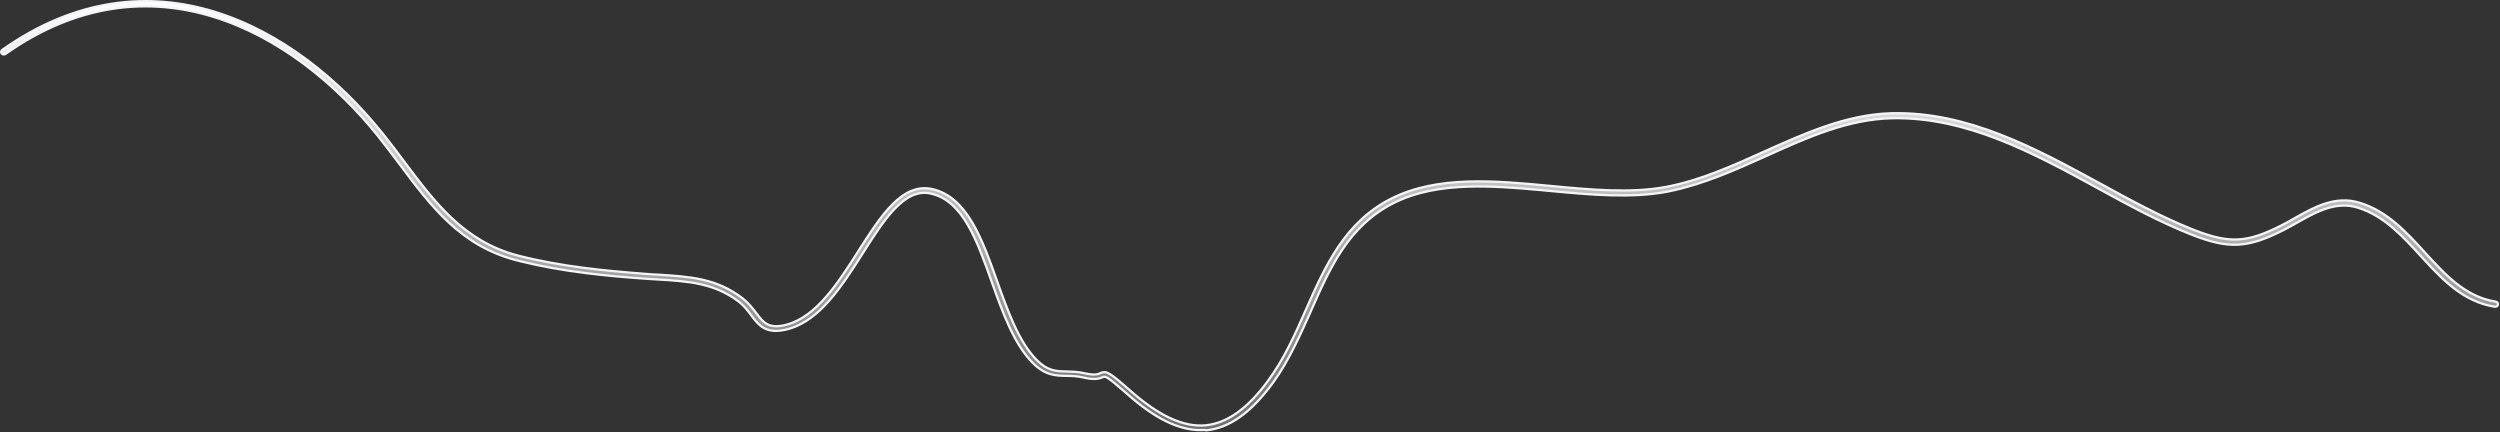 <?xml version="1.0" encoding="utf-8"?>
<svg xmlns="http://www.w3.org/2000/svg" fill="none" height="100%" overflow="visible" preserveAspectRatio="none" style="display: block;" viewBox="0 0 1105 191" width="100%">
<rect x="0" y="0" width="1105" height="191" fill="#333333" stroke="none"/>
<path d="M0.969 22.064C33.542 -0.935 65.902 -3.722 94.939 5.219C123.999 14.167 149.766 34.874 169.073 58.914C172.429 63.09 175.604 67.267 178.689 71.445L178.691 71.448C192.212 89.465 205.026 106.697 228.837 112.934H228.838C247.779 117.825 268.076 119.744 285.429 121.051C287.346 121.226 289.171 121.313 290.983 121.4C304.894 122.272 316.73 122.973 328.31 131.927C330.796 133.887 332.578 136.191 334.124 138.197C335.737 140.346 337.146 142.261 339.186 143.314C341.262 144.387 343.905 144.534 347.916 143.429L347.917 143.428C354.505 141.603 360.148 136.966 365.251 131.063C370.355 125.16 374.962 117.939 379.454 110.889C384.459 103.032 389.311 95.439 394.601 90.182C399.879 84.935 405.504 82.102 412.078 83.572V83.573C419.746 85.316 425.26 90.825 429.689 98.263C434.122 105.706 437.422 115.001 440.696 124.206L440.697 124.207C443.057 130.78 445.449 137.511 448.253 143.602C451.057 149.691 454.288 155.176 458.346 159.245L458.347 159.246C460.711 161.603 462.825 162.828 464.949 163.466C467.058 164.099 469.148 164.141 471.408 164.185V164.184C473.787 164.271 476.362 164.272 479.298 164.954V164.955C481.551 165.484 483.059 165.604 484.139 165.522C485.225 165.441 485.855 165.156 486.334 164.927C487.059 164.611 487.62 164.449 488.2 164.466C488.779 164.483 489.436 164.681 490.337 165.196C492.167 166.243 494.825 168.488 499.61 172.685V172.686C512.269 183.866 523.216 188.949 533.058 187.97L533.06 187.969C542.438 186.989 551.453 180.584 560.391 168.424L560.39 168.423C567.513 158.787 572.53 147.585 577.251 136.786L577.25 136.785C585.709 117.678 594.372 98.165 614.899 87.802V87.801C635.276 77.51 660.735 79.833 685.573 82.189V82.189C702.816 83.842 720.786 85.509 736.311 82.618C751.368 79.817 765.867 73.254 779.754 66.985L779.755 66.986C797.569 59.001 815.801 50.734 835.488 50.065L836.427 50.039C869.882 49.345 899.561 65.475 928.38 81.171V81.172C942.103 88.682 955.176 95.8 968.564 101.161L969.861 101.675C977.606 104.69 983.431 106.136 989.26 105.825C995.087 105.515 1000.86 103.452 1008.51 99.564L1008.51 99.562C1009.95 98.839 1011.34 98.067 1012.79 97.249L1014.26 96.416C1022.74 91.605 1032.18 86.337 1042.84 89.576H1042.84C1055.14 93.277 1063.59 102.573 1071.87 111.653V111.654C1081.02 121.646 1089.76 131.204 1103.13 133.331C1103.8 133.462 1104.21 134.01 1104.09 134.658C1103.96 135.264 1103.4 135.698 1102.67 135.57L1102.66 135.569L1102 135.458C1089.09 133.173 1080.21 124.28 1071.7 115.04L1069.97 113.157C1062.12 104.602 1053.9 95.575 1042.58 91.926L1042.04 91.756C1032.96 88.992 1024.72 93.154 1017.02 97.471L1015.49 98.334C1014.05 99.121 1012.58 99.95 1011.09 100.755L1009.6 101.548C1001.5 105.675 995.394 107.817 989.297 108.149C983.202 108.481 977.057 107.007 968.862 103.793C954.907 98.317 940.764 90.665 927.135 83.17H927.134C898.814 67.672 869.265 51.65 836.407 52.263H836.405C816.847 52.701 799.222 60.592 780.707 68.949V68.95C767.059 75.116 752.956 81.416 738.108 84.485L736.67 84.772C720.855 87.719 702.76 86.074 685.213 84.417L680.657 83.995C670.01 83.02 659.253 82.173 648.928 82.498C637.125 82.87 625.848 84.772 615.902 89.784H615.901C596.098 99.81 587.862 118.283 579.334 137.688C574.577 148.335 569.76 159.249 562.891 168.825L562.22 169.748C552.744 182.56 543.253 189.222 533.223 190.189C532.856 190.105 532.429 190.087 532.02 190.087C531.791 190.087 531.555 190.092 531.325 190.098C531.093 190.103 530.866 190.108 530.646 190.108C520.835 190.108 510.413 184.976 498.094 174.028L498.092 174.026L496.536 172.664C493.121 169.69 491.181 168.122 490 167.331C489.331 166.883 488.852 166.646 488.452 166.57C488.114 166.507 487.861 166.565 487.663 166.637L487.491 166.706C486.647 167.047 485.748 167.374 484.437 167.478C483.117 167.581 481.355 167.459 478.8 166.857L478.798 166.856L478.297 166.746C475.811 166.224 473.565 166.147 471.426 166.146H471.427C468.966 166.103 466.647 166.058 464.246 165.351C461.859 164.647 459.363 163.278 456.6 160.542H456.601C452.39 156.331 449.036 150.749 446.129 144.511C443.222 138.273 440.777 131.412 438.368 124.654C435.103 115.475 431.908 106.494 427.78 99.432C423.651 92.365 418.536 87.128 411.39 85.56H411.391C405.498 84.238 400.309 87.229 395.488 92.259C390.666 97.291 386.096 104.484 381.427 111.833C376.744 119.202 371.995 126.64 366.654 132.727C361.481 138.622 355.788 143.208 349.116 145.238L348.468 145.427C343.421 146.797 340.154 146.328 337.754 145.043C335.628 143.905 334.124 142.103 332.646 140.169L332.013 139.334C330.557 137.327 328.981 135.279 326.748 133.494L326.74 133.487L326.222 133.097C315.335 124.996 303.804 124.31 290.765 123.539H290.759C289.857 123.496 288.955 123.431 288.034 123.365C287.115 123.3 286.178 123.234 285.217 123.19H285.216C268.241 122.009 248.569 120.093 229.977 115.471L228.181 115.016C203.573 108.618 190.587 91.254 176.676 72.678L176.675 72.677C173.589 68.585 170.404 64.308 167.128 60.206L167.127 60.204C148.236 36.714 123.018 16.359 94.531 7.51C66.021 -1.347 34.269 1.333 2.391 23.861L2.387 23.864C1.884 24.226 1.096 24.105 0.711 23.613C0.354 23.157 0.459 22.434 0.969 22.064Z" fill="url(#paint0_linear_0_19093)" id="Vector" stroke="#F5F5F7"/>
<defs>
<linearGradient gradientUnits="userSpaceOnUse" id="paint0_linear_0_19093" x1="552.305" x2="552.305" y1="0" y2="190.696">
<stop stop-color="white"/>
<stop offset="1" stop-color="white" stop-opacity="0.3"/>
</linearGradient>
</defs>
</svg>